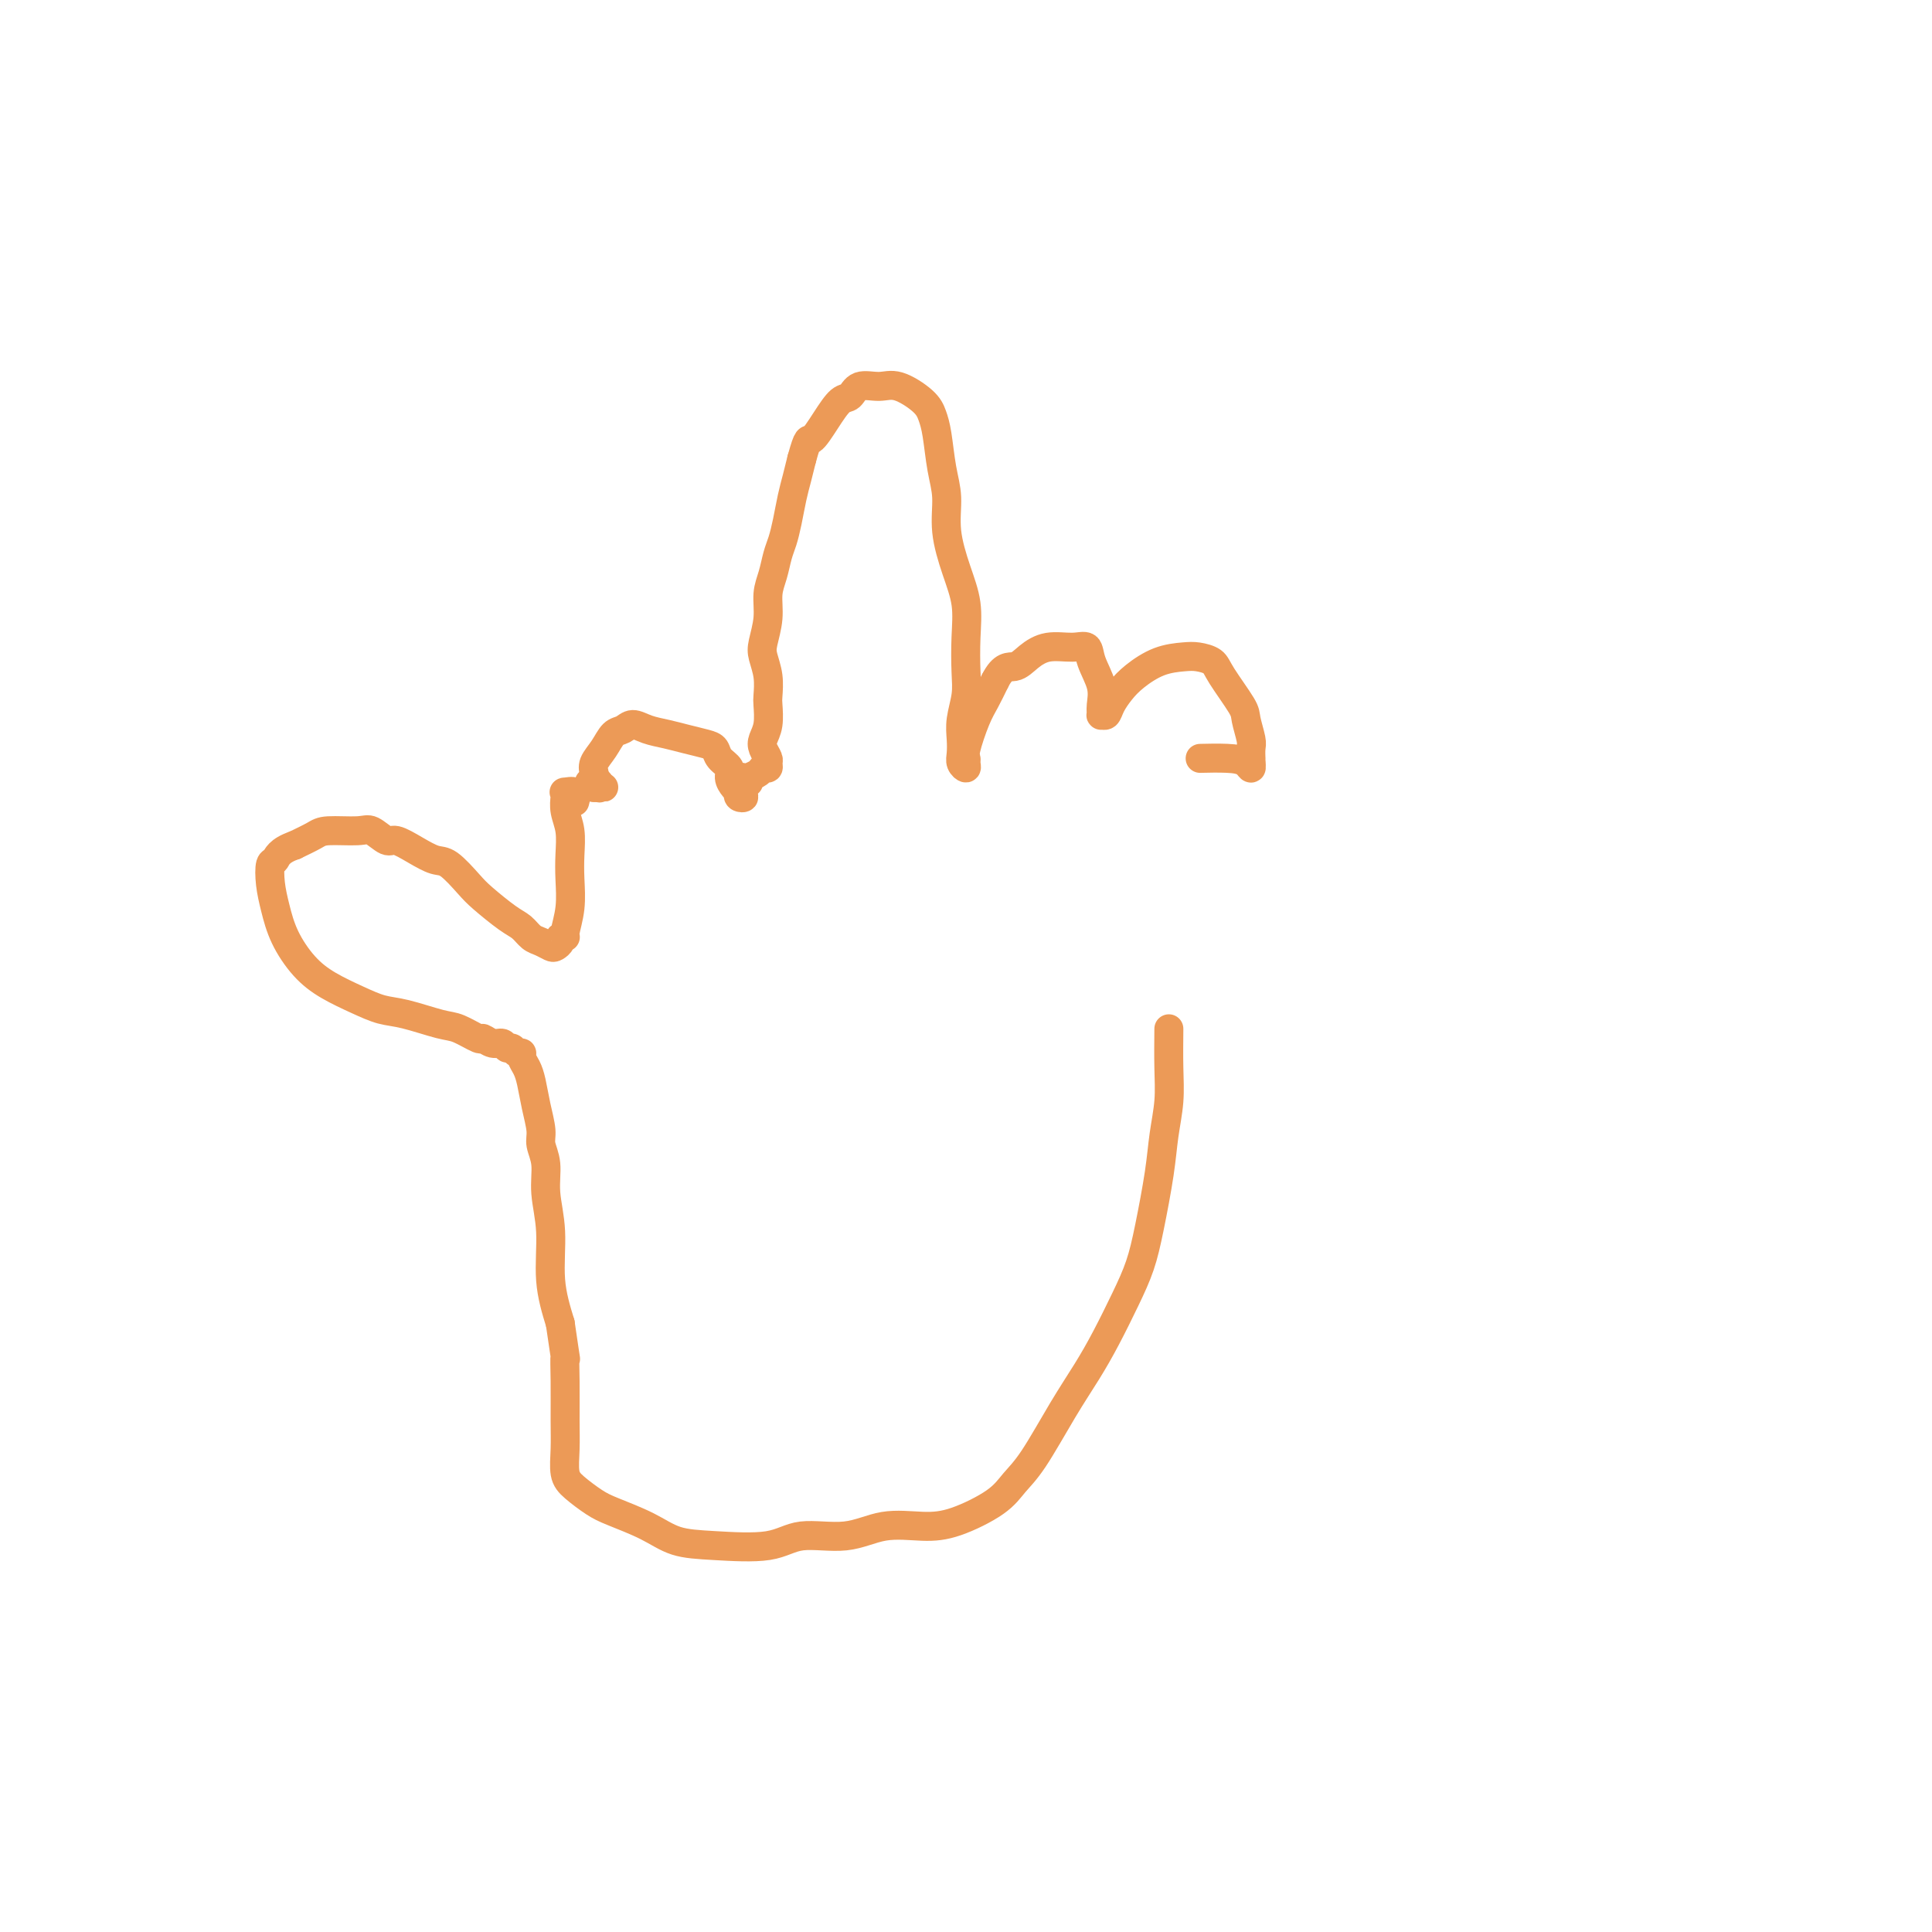 <svg viewBox='0 0 400 400' version='1.1' xmlns='http://www.w3.org/2000/svg' xmlns:xlink='http://www.w3.org/1999/xlink'><g fill='none' stroke='#EC9A57' stroke-width='6' stroke-linecap='round' stroke-linejoin='round'><path d='M153,164c-0.145,0.391 -0.290,0.782 0,1c0.290,0.218 1.016,0.263 1,0c-0.016,-0.263 -0.773,-0.833 -1,-1c-0.227,-0.167 0.076,0.069 0,0c-0.076,-0.069 -0.531,-0.442 -1,-1c-0.469,-0.558 -0.953,-1.301 -1,-2c-0.047,-0.699 0.343,-1.353 0,-2c-0.343,-0.647 -1.421,-1.287 -2,-2c-0.579,-0.713 -0.661,-1.500 -1,-2c-0.339,-0.500 -0.934,-0.713 -2,-1c-1.066,-0.287 -2.603,-0.648 -4,-1c-1.397,-0.352 -2.653,-0.695 -4,-1c-1.347,-0.305 -2.783,-0.570 -4,-1c-1.217,-0.430 -2.214,-1.024 -3,-1c-0.786,0.024 -1.359,0.664 -2,1c-0.641,0.336 -1.349,0.366 -2,1c-0.651,0.634 -1.246,1.871 -2,3c-0.754,1.129 -1.666,2.149 -2,3c-0.334,0.851 -0.090,1.535 0,2c0.090,0.465 0.027,0.713 0,1c-0.027,0.287 -0.017,0.613 0,1c0.017,0.387 0.040,0.836 0,1c-0.040,0.164 -0.145,0.044 0,0c0.145,-0.044 0.539,-0.012 1,0c0.461,0.012 0.989,0.003 1,0c0.011,-0.003 -0.494,-0.002 -1,0'/><path d='M124,163c0.199,0.547 0.198,-0.585 0,-1c-0.198,-0.415 -0.592,-0.112 -1,0c-0.408,0.112 -0.831,0.032 -1,0c-0.169,-0.032 -0.085,-0.016 0,0'/><path d='M155,162c-0.315,-0.030 -0.630,-0.061 -1,0c-0.370,0.061 -0.795,0.213 -1,0c-0.205,-0.213 -0.192,-0.792 0,-1c0.192,-0.208 0.562,-0.046 1,0c0.438,0.046 0.944,-0.025 1,0c0.056,0.025 -0.339,0.147 0,0c0.339,-0.147 1.412,-0.563 2,-1c0.588,-0.437 0.690,-0.894 1,-1c0.310,-0.106 0.828,0.138 1,0c0.172,-0.138 -0.003,-0.657 0,-1c0.003,-0.343 0.183,-0.508 0,-1c-0.183,-0.492 -0.729,-1.309 -1,-2c-0.271,-0.691 -0.268,-1.254 0,-2c0.268,-0.746 0.800,-1.673 1,-3c0.200,-1.327 0.067,-3.053 0,-4c-0.067,-0.947 -0.066,-1.116 0,-2c0.066,-0.884 0.199,-2.483 0,-4c-0.199,-1.517 -0.730,-2.950 -1,-4c-0.270,-1.050 -0.280,-1.716 0,-3c0.280,-1.284 0.848,-3.186 1,-5c0.152,-1.814 -0.114,-3.541 0,-5c0.114,-1.459 0.608,-2.652 1,-4c0.392,-1.348 0.682,-2.853 1,-4c0.318,-1.147 0.662,-1.937 1,-3c0.338,-1.063 0.668,-2.398 1,-4c0.332,-1.602 0.666,-3.470 1,-5c0.334,-1.530 0.667,-2.723 1,-4c0.333,-1.277 0.667,-2.639 1,-4'/><path d='M166,95c1.395,-5.058 1.383,-3.703 2,-4c0.617,-0.297 1.862,-2.247 3,-4c1.138,-1.753 2.168,-3.309 3,-4c0.832,-0.691 1.466,-0.516 2,-1c0.534,-0.484 0.969,-1.627 2,-2c1.031,-0.373 2.657,0.025 4,0c1.343,-0.025 2.401,-0.472 4,0c1.599,0.472 3.739,1.863 5,3c1.261,1.137 1.643,2.019 2,3c0.357,0.981 0.690,2.059 1,4c0.310,1.941 0.598,4.744 1,7c0.402,2.256 0.917,3.966 1,6c0.083,2.034 -0.265,4.392 0,7c0.265,2.608 1.144,5.466 2,8c0.856,2.534 1.690,4.743 2,7c0.310,2.257 0.097,4.561 0,7c-0.097,2.439 -0.078,5.013 0,7c0.078,1.987 0.216,3.386 0,5c-0.216,1.614 -0.786,3.442 -1,5c-0.214,1.558 -0.071,2.845 0,4c0.071,1.155 0.072,2.177 0,3c-0.072,0.823 -0.217,1.448 0,2c0.217,0.552 0.796,1.032 1,1c0.204,-0.032 0.032,-0.577 0,-1c-0.032,-0.423 0.074,-0.724 0,-1c-0.074,-0.276 -0.329,-0.528 0,-2c0.329,-1.472 1.242,-4.166 2,-6c0.758,-1.834 1.359,-2.810 2,-4c0.641,-1.190 1.320,-2.595 2,-4'/><path d='M206,141c1.699,-3.376 2.946,-2.815 4,-3c1.054,-0.185 1.916,-1.114 3,-2c1.084,-0.886 2.389,-1.728 4,-2c1.611,-0.272 3.528,0.028 5,0c1.472,-0.028 2.500,-0.382 3,0c0.500,0.382 0.473,1.499 1,3c0.527,1.501 1.608,3.384 2,5c0.392,1.616 0.093,2.964 0,4c-0.093,1.036 0.019,1.761 0,2c-0.019,0.239 -0.169,-0.007 0,0c0.169,0.007 0.659,0.268 1,0c0.341,-0.268 0.535,-1.067 1,-2c0.465,-0.933 1.201,-2.002 2,-3c0.799,-0.998 1.660,-1.925 3,-3c1.340,-1.075 3.158,-2.296 5,-3c1.842,-0.704 3.709,-0.890 5,-1c1.291,-0.110 2.005,-0.145 3,0c0.995,0.145 2.270,0.469 3,1c0.730,0.531 0.913,1.268 2,3c1.087,1.732 3.076,4.458 4,6c0.924,1.542 0.784,1.901 1,3c0.216,1.099 0.790,2.939 1,4c0.210,1.061 0.056,1.342 0,2c-0.056,0.658 -0.015,1.692 0,2c0.015,0.308 0.004,-0.109 0,0c-0.004,0.109 -0.001,0.746 0,1c0.001,0.254 0.001,0.127 0,0'/><path d='M259,158c0.246,1.917 -0.140,0.710 -1,0c-0.860,-0.710 -2.193,-0.922 -4,-1c-1.807,-0.078 -4.088,-0.022 -5,0c-0.912,0.022 -0.456,0.011 0,0'/><path d='M119,166c0.226,-0.849 0.452,-1.697 0,-2c-0.452,-0.303 -1.581,-0.060 -2,0c-0.419,0.060 -0.126,-0.064 0,0c0.126,0.064 0.086,0.315 0,1c-0.086,0.685 -0.218,1.805 0,3c0.218,1.195 0.786,2.464 1,4c0.214,1.536 0.072,3.340 0,5c-0.072,1.660 -0.076,3.176 0,5c0.076,1.824 0.231,3.956 0,6c-0.231,2.044 -0.850,4.001 -1,5c-0.150,0.999 0.168,1.039 0,1c-0.168,-0.039 -0.821,-0.157 -1,0c-0.179,0.157 0.118,0.590 0,1c-0.118,0.410 -0.650,0.797 -1,1c-0.350,0.203 -0.517,0.222 -1,0c-0.483,-0.222 -1.281,-0.685 -2,-1c-0.719,-0.315 -1.360,-0.480 -2,-1c-0.640,-0.520 -1.281,-1.394 -2,-2c-0.719,-0.606 -1.518,-0.946 -3,-2c-1.482,-1.054 -3.648,-2.824 -5,-4c-1.352,-1.176 -1.889,-1.759 -3,-3c-1.111,-1.241 -2.796,-3.139 -4,-4c-1.204,-0.861 -1.926,-0.683 -3,-1c-1.074,-0.317 -2.500,-1.128 -4,-2c-1.500,-0.872 -3.074,-1.803 -4,-2c-0.926,-0.197 -1.205,0.342 -2,0c-0.795,-0.342 -2.105,-1.564 -3,-2c-0.895,-0.436 -1.374,-0.086 -3,0c-1.626,0.086 -4.399,-0.092 -6,0c-1.601,0.092 -2.029,0.455 -3,1c-0.971,0.545 -2.486,1.273 -4,2'/><path d='M61,175c-3.323,1.132 -3.632,2.461 -4,3c-0.368,0.539 -0.795,0.290 -1,1c-0.205,0.710 -0.188,2.381 0,4c0.188,1.619 0.549,3.186 1,5c0.451,1.814 0.994,3.877 2,6c1.006,2.123 2.474,4.308 4,6c1.526,1.692 3.108,2.891 5,4c1.892,1.109 4.094,2.127 6,3c1.906,0.873 3.516,1.601 5,2c1.484,0.399 2.841,0.470 5,1c2.159,0.530 5.120,1.519 7,2c1.880,0.481 2.678,0.453 4,1c1.322,0.547 3.166,1.667 4,2c0.834,0.333 0.657,-0.122 1,0c0.343,0.122 1.205,0.821 2,1c0.795,0.179 1.523,-0.163 2,0c0.477,0.163 0.701,0.831 1,1c0.299,0.169 0.671,-0.159 1,0c0.329,0.159 0.613,0.807 1,1c0.387,0.193 0.877,-0.067 1,0c0.123,0.067 -0.121,0.462 0,1c0.121,0.538 0.606,1.221 1,2c0.394,0.779 0.698,1.655 1,3c0.302,1.345 0.602,3.158 1,5c0.398,1.842 0.896,3.713 1,5c0.104,1.287 -0.184,1.990 0,3c0.184,1.010 0.839,2.329 1,4c0.161,1.671 -0.173,3.695 0,6c0.173,2.305 0.854,4.890 1,8c0.146,3.110 -0.244,6.746 0,10c0.244,3.254 1.122,6.127 2,9'/><path d='M116,274c1.464,10.054 1.123,7.190 1,7c-0.123,-0.190 -0.029,2.294 0,5c0.029,2.706 -0.008,5.635 0,8c0.008,2.365 0.060,4.166 0,6c-0.060,1.834 -0.233,3.701 0,5c0.233,1.299 0.871,2.029 2,3c1.129,0.971 2.750,2.183 4,3c1.250,0.817 2.129,1.240 4,2c1.871,0.760 4.733,1.856 7,3c2.267,1.144 3.938,2.337 6,3c2.062,0.663 4.516,0.797 8,1c3.484,0.203 7.998,0.475 11,0c3.002,-0.475 4.490,-1.697 7,-2c2.510,-0.303 6.040,0.313 9,0c2.960,-0.313 5.348,-1.557 8,-2c2.652,-0.443 5.568,-0.087 8,0c2.432,0.087 4.379,-0.095 7,-1c2.621,-0.905 5.916,-2.533 8,-4c2.084,-1.467 2.959,-2.773 4,-4c1.041,-1.227 2.249,-2.374 4,-5c1.751,-2.626 4.044,-6.731 6,-10c1.956,-3.269 3.573,-5.702 5,-8c1.427,-2.298 2.662,-4.461 4,-7c1.338,-2.539 2.778,-5.454 4,-8c1.222,-2.546 2.226,-4.724 3,-7c0.774,-2.276 1.318,-4.651 2,-8c0.682,-3.349 1.503,-7.674 2,-11c0.497,-3.326 0.669,-5.654 1,-8c0.331,-2.346 0.820,-4.708 1,-7c0.180,-2.292 0.051,-4.512 0,-7c-0.051,-2.488 -0.026,-5.244 0,-8'/></g>
</svg>